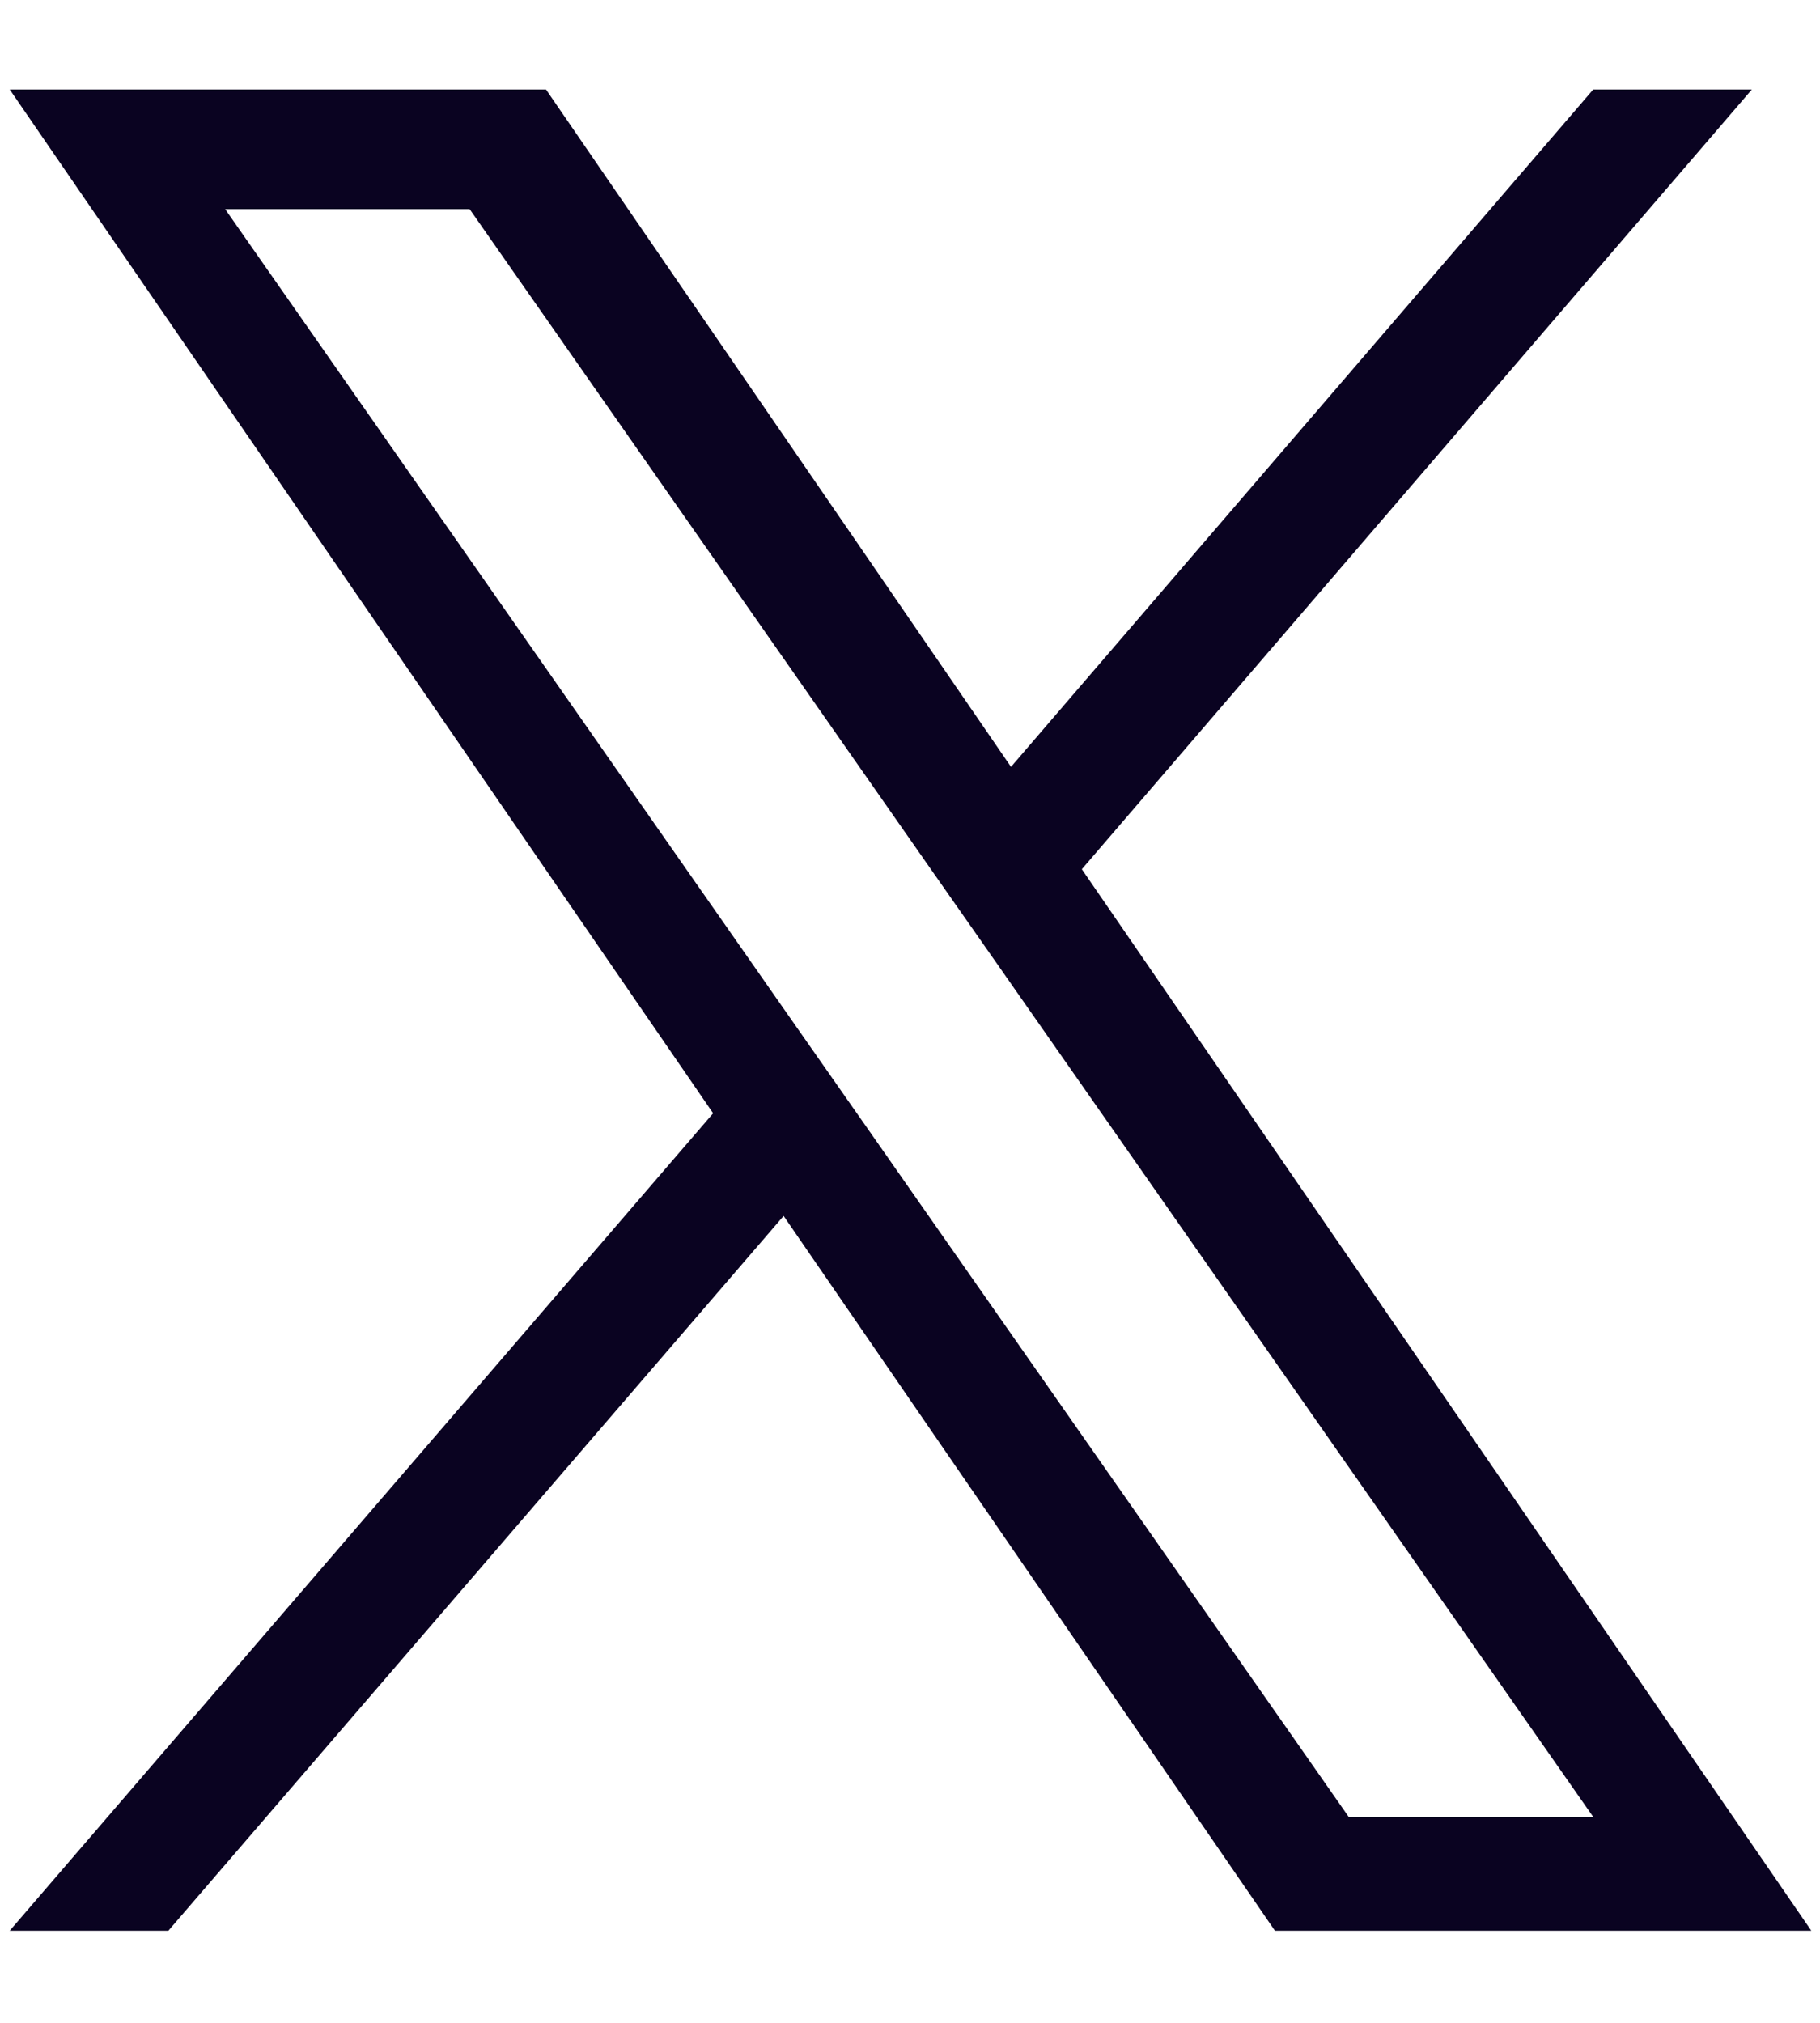 <svg width="18" height="20" viewBox="0 0 18 20" fill="none" xmlns="http://www.w3.org/2000/svg">
<path d="M10.696 8.598L17.326 0.885H15.757L9.999 7.582L5.4 0.885H0.096L7.053 11.007L0.096 19.089H1.665L7.75 12.022L12.609 19.089H17.914L10.696 8.589V8.598ZM8.539 11.099L7.834 10.092L2.227 2.068H4.645L9.168 8.539L9.873 9.546L15.757 17.964H13.339L8.539 11.099Z" fill="#0A0321"/>
</svg>
